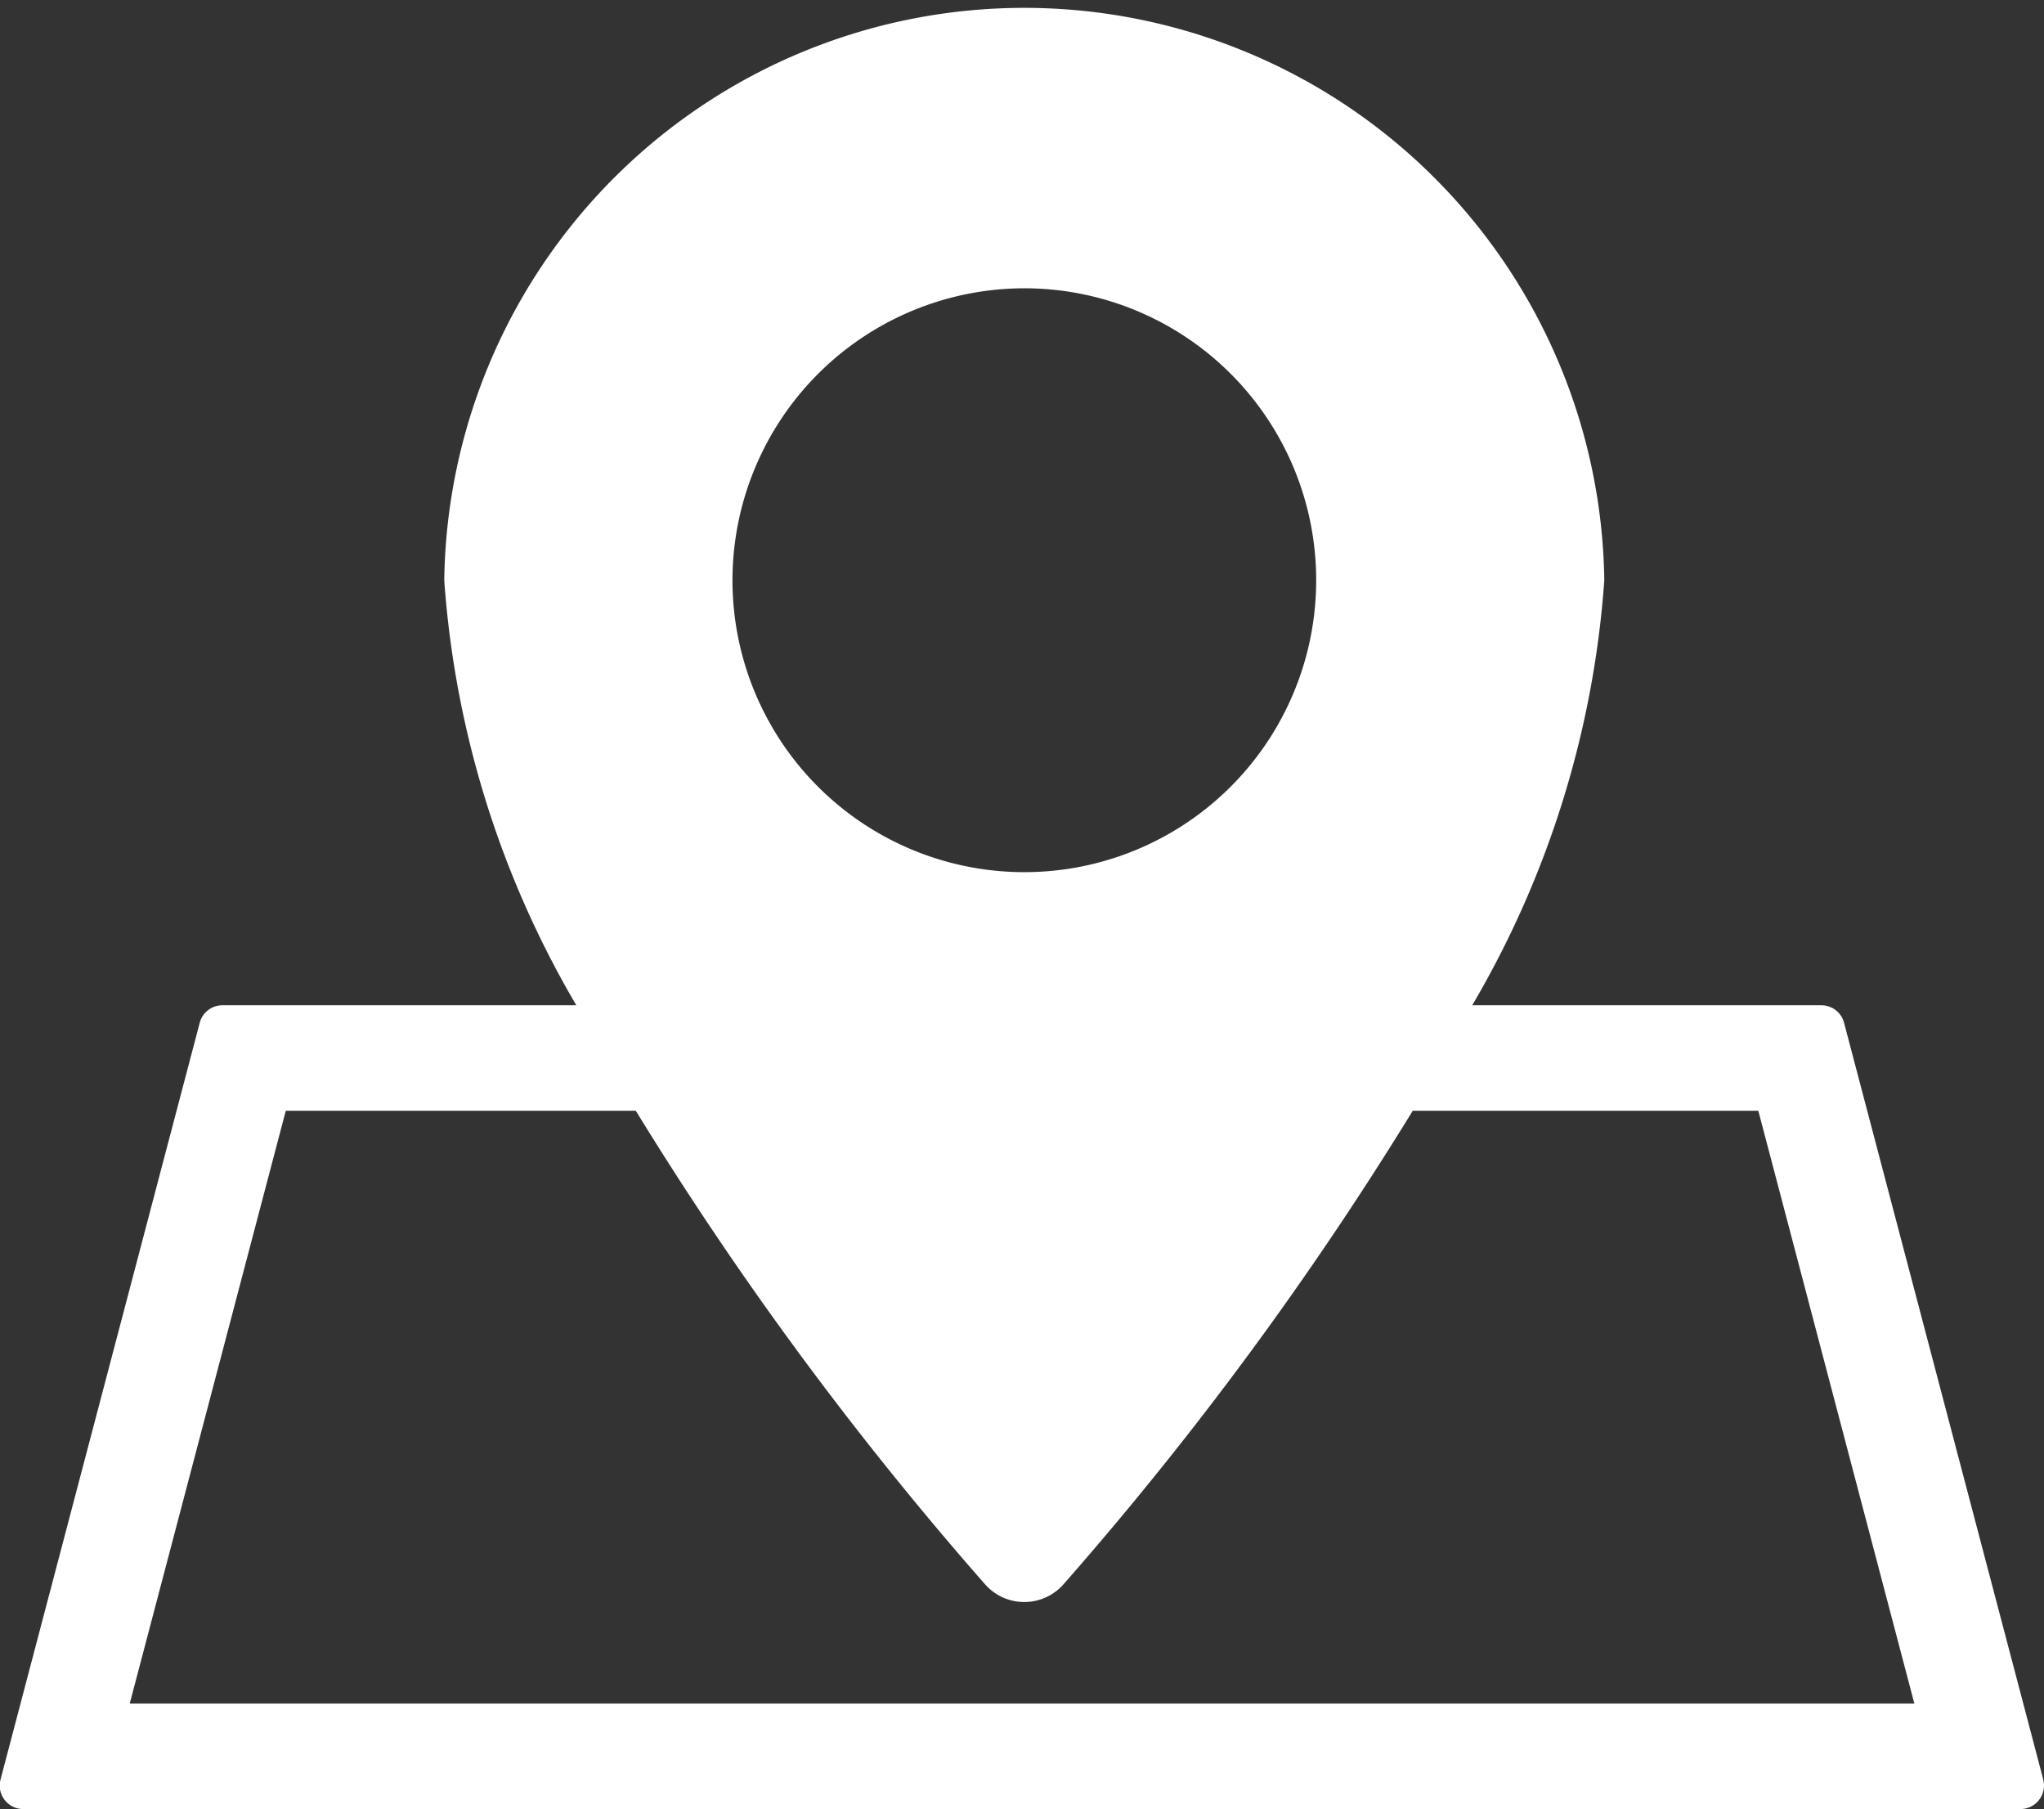 <?xml version="1.0" encoding="UTF-8"?> <svg xmlns="http://www.w3.org/2000/svg" width="20.212" height="17.884" viewBox="0 0 20.212 17.884"><rect x="0" y="0" width="20.212" height="17.884" fill="#333333" stroke="none"/><path id="Path_44" data-name="Path 44" d="M33.776,79.593l-1.97-7.482a.232.232,0,0,0-.224-.173H28.129a9.62,9.62,0,0,0,1.306-4.2,5.736,5.736,0,0,0-11.471,0,9.62,9.62,0,0,0,1.306,4.2h-3.5a.232.232,0,0,0-.224.173l-1.97,7.482a.232.232,0,0,0,.224.291H33.551a.232.232,0,0,0,.224-.291ZM23.7,64.85a2.886,2.886,0,1,1-2.886,2.886A2.889,2.889,0,0,1,23.7,64.85ZM14.854,78.841l1.543-5.86h3.461a34.172,34.172,0,0,0,3.457,4.685.517.517,0,0,0,.769,0,34.169,34.169,0,0,0,3.457-4.685h3.417l1.543,5.86Z" transform="translate(-13.571 -62)" fill="#fff"></path></svg> 